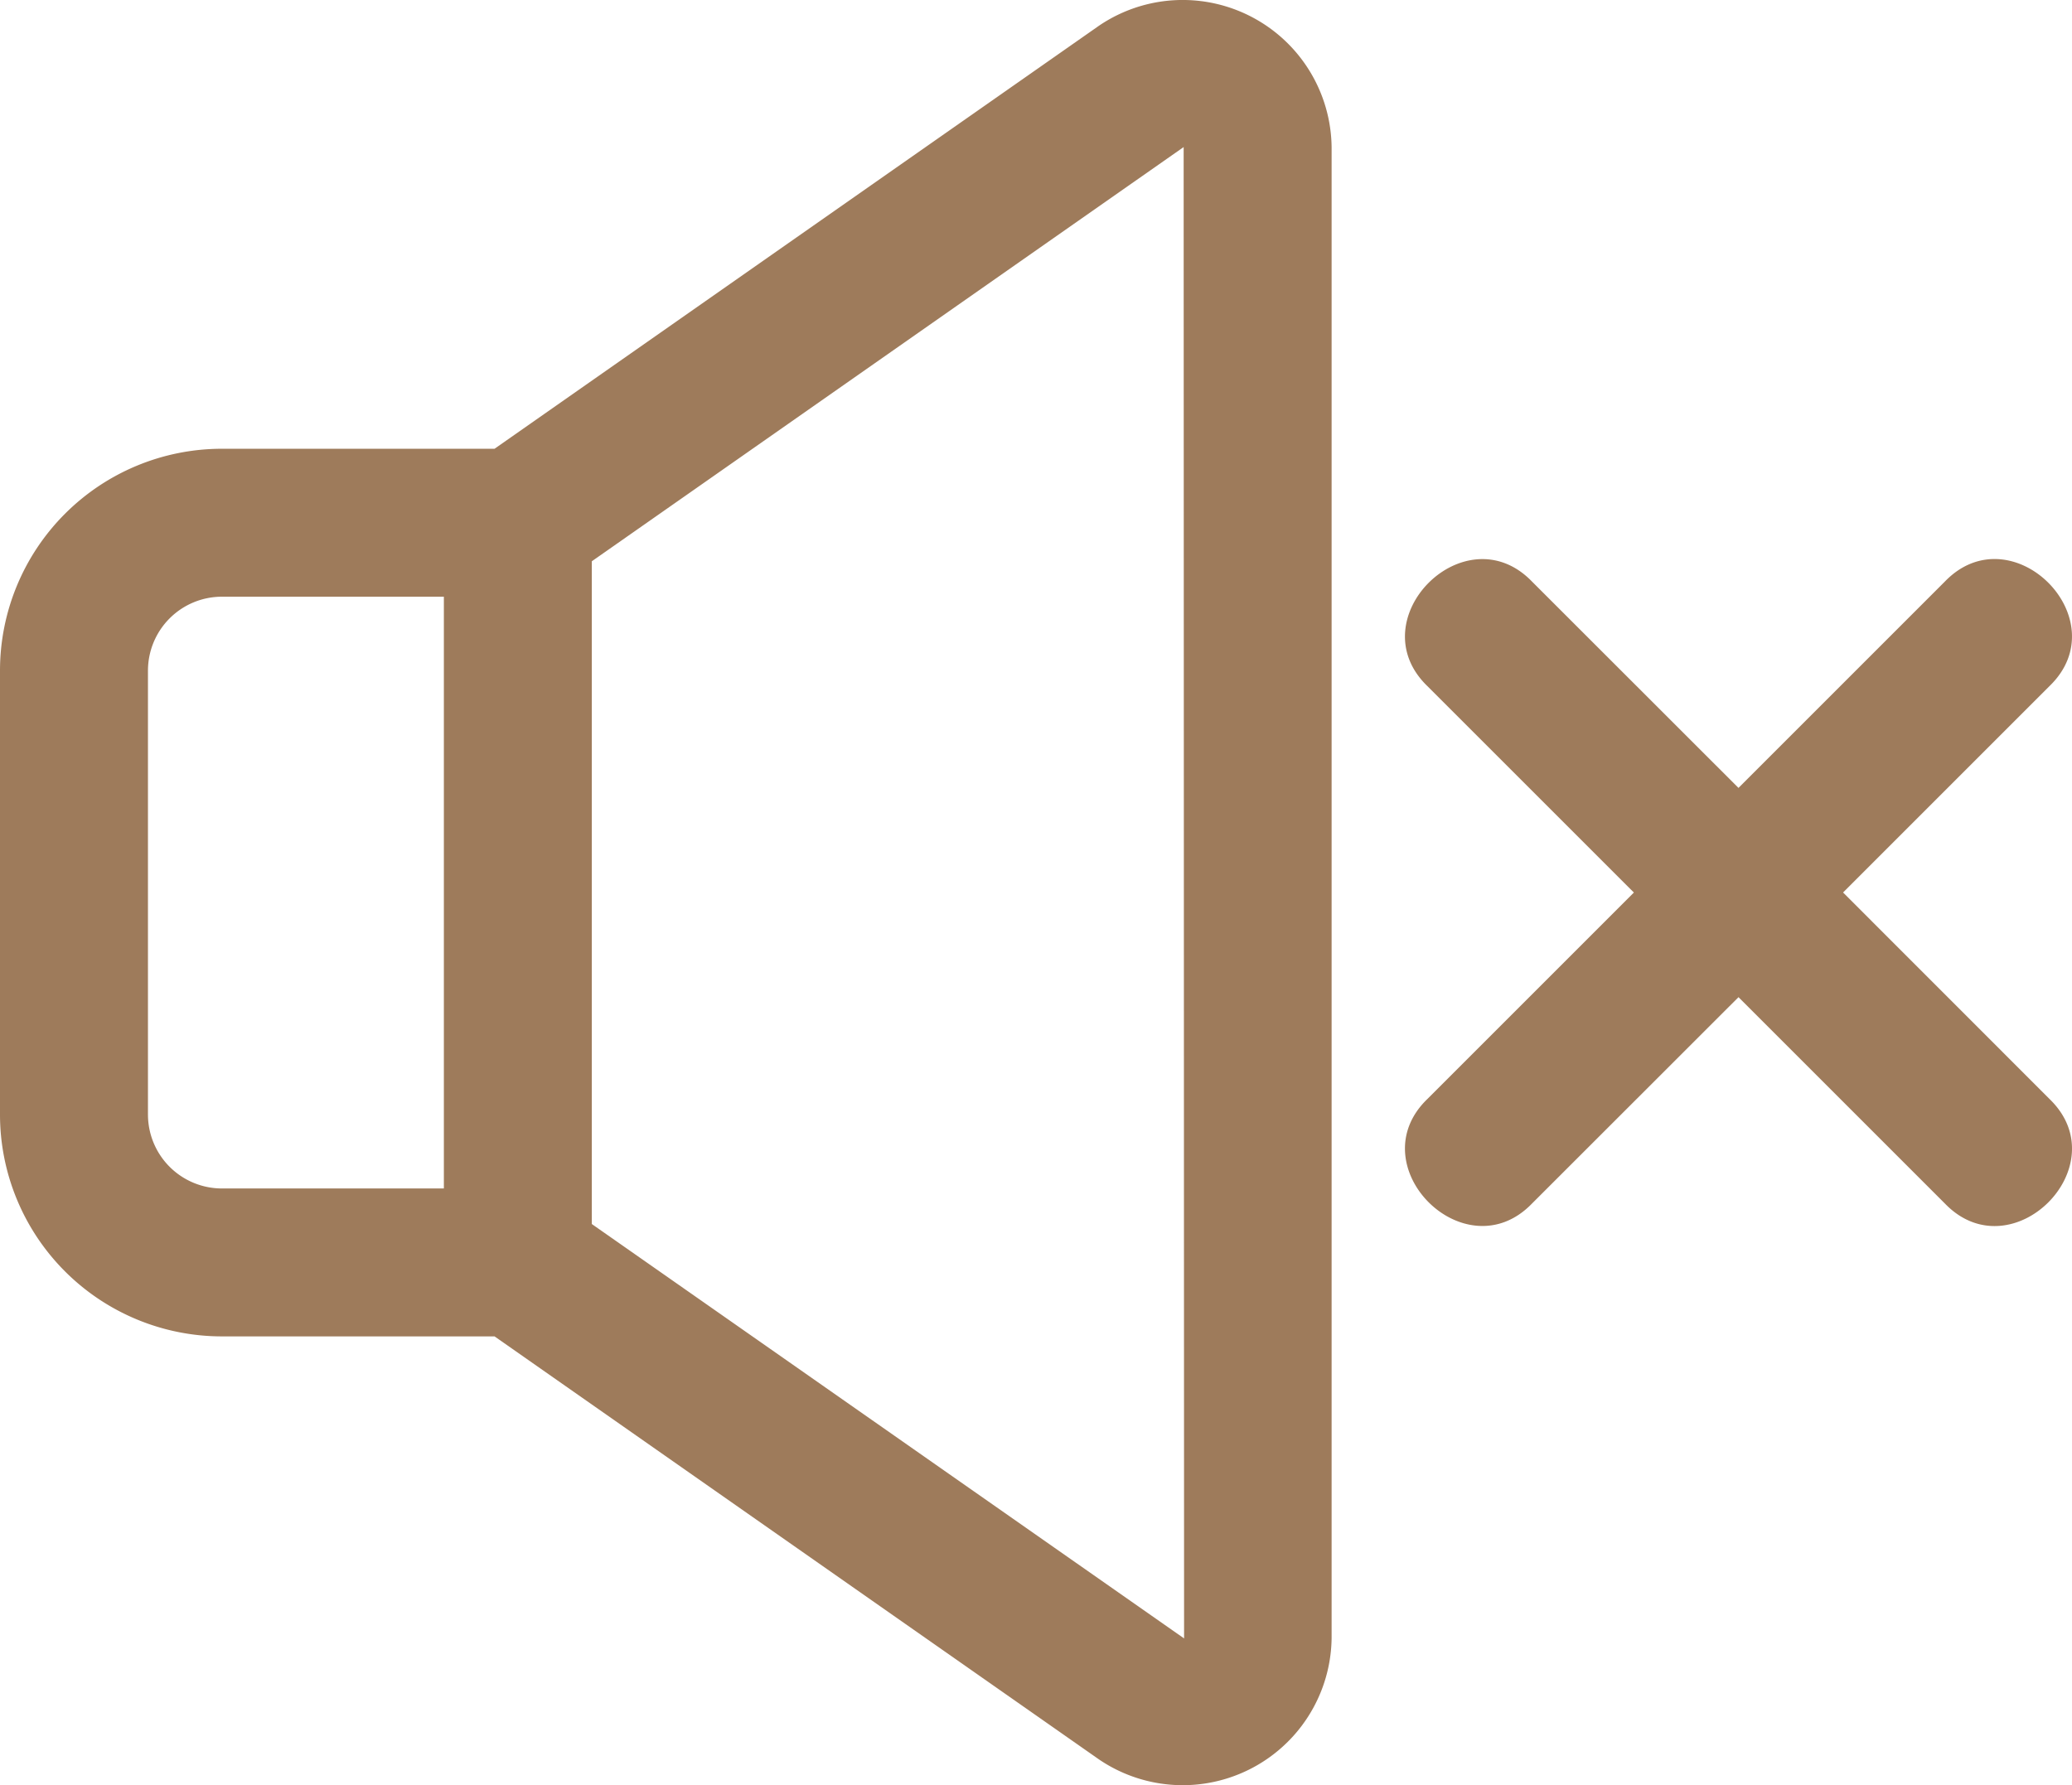<svg xmlns="http://www.w3.org/2000/svg" width="91.68" height="79" viewBox="0 0 91.68 79"><g id="Ikon" transform="translate(-2 -3.933)"><path id="Path_16962" data-name="Path 16962" d="M92.694,52.575c3.047,2.957-1.669,7.677-4.628,4.628l-9.142-9.142L69.78,57.2c-2.958,3.048-7.676-1.672-4.628-4.628l9.142-9.142L65.152,34.29c-3.047-2.957,1.669-7.677,4.628-4.628L78.923,38.8l9.142-9.142c2.959-3.048,7.676,1.671,4.628,4.628l-9.142,9.142ZM50.62,5.076,23.882,23.792H11.82A9.82,9.82,0,0,0,2,33.612v19.64a9.82,9.82,0,0,0,9.82,9.82H23.882L50.62,81.788a6.589,6.589,0,0,0,10.3-5.364V10.44a6.59,6.59,0,0,0-10.3-5.364ZM21.64,56.526H11.82a3.273,3.273,0,0,1-3.273-3.273V33.612a3.273,3.273,0,0,1,3.273-3.273h9.82Zm32.736,19.9h0L28.186,58.1V28.771L54.373,10.441l.019,66Z" transform="translate(0 0)" fill="#9e7b5b"></path></g></svg>